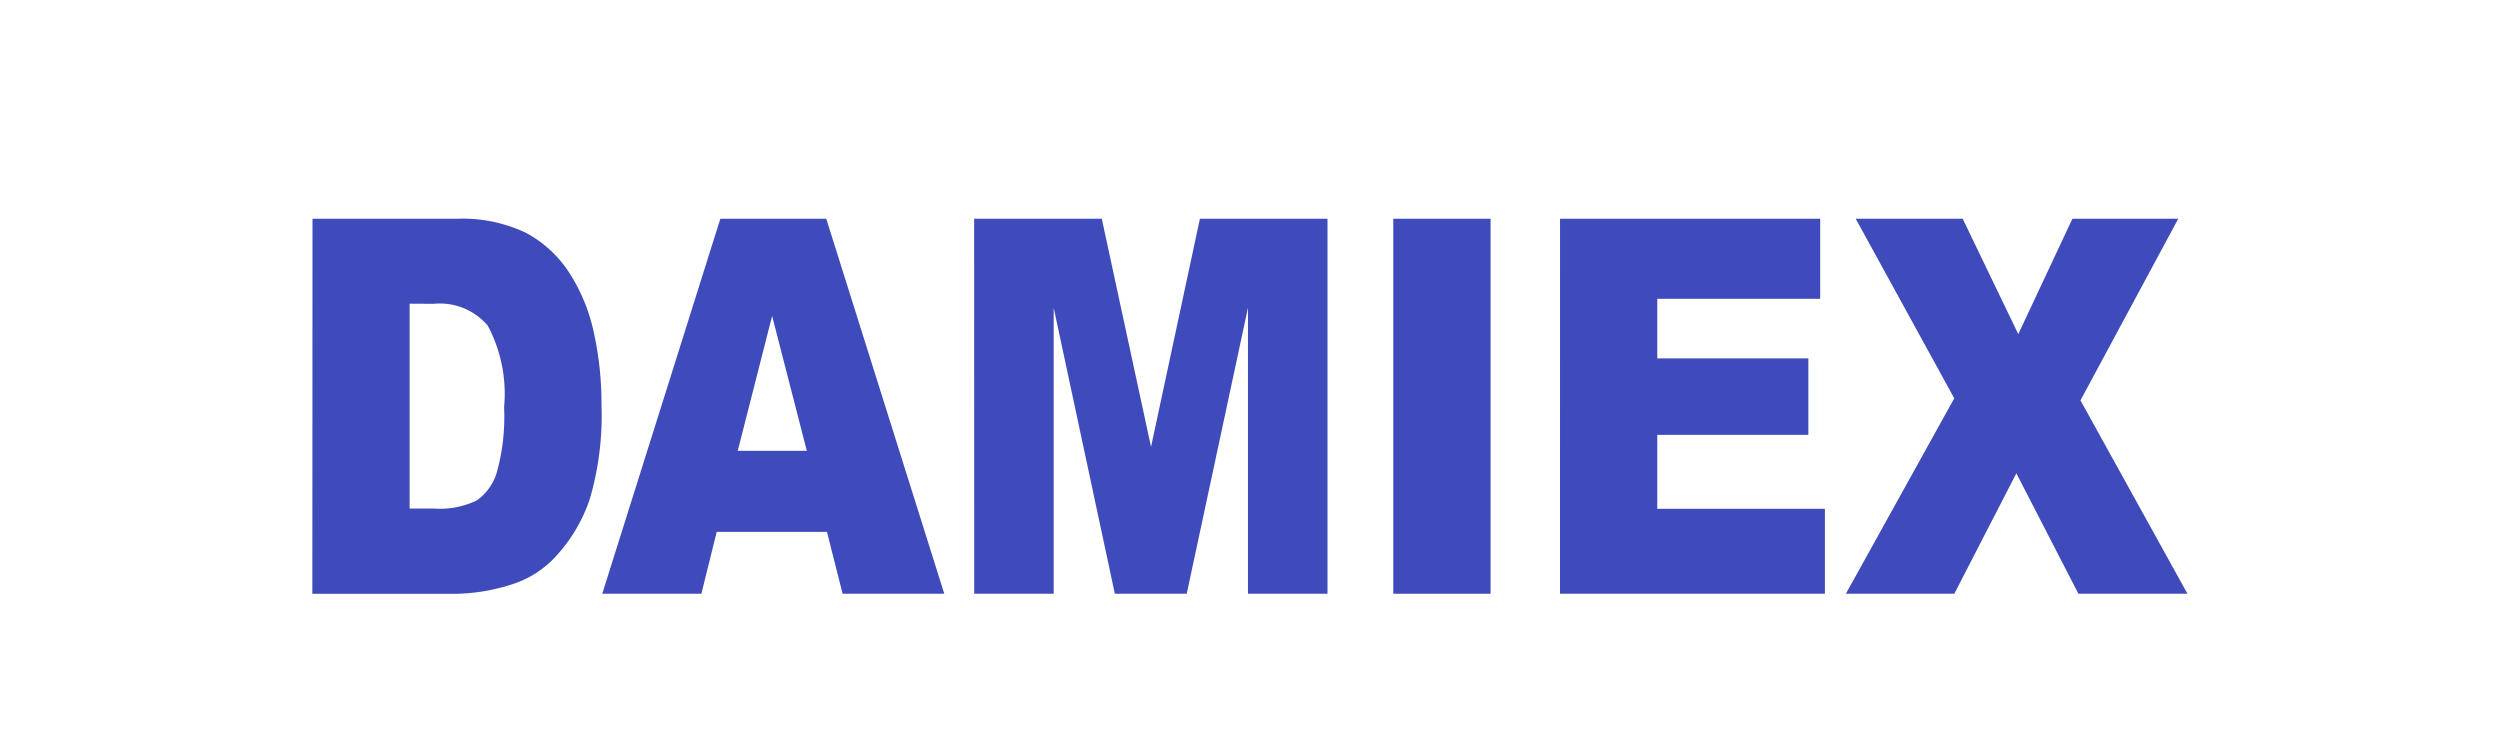 <svg xmlns="http://www.w3.org/2000/svg" xmlns:xlink="http://www.w3.org/1999/xlink" width="80" height="24" viewBox="0 0 80 24">
  <rect x="0" y="0" width="80" height="24" fill="#808080" stroke="none"/>
  <defs>
    <clipPath id="clip-DAMIEX">
      <rect width="80" height="24"/>
    </clipPath>
  </defs>
  <g id="DAMIEX" clip-path="url(#clip-DAMIEX)">
    <rect width="80" height="24" fill="#fff"/>
    <g id="Group_132" data-name="Group 132" transform="translate(26.651 -617)">
      <path id="Path_657" data-name="Path 657" d="M1961.114-538.728h4.616a4.732,4.732,0,0,1,2.2.443,3.767,3.767,0,0,1,1.39,1.268,5.736,5.736,0,0,1,.795,1.923,10.559,10.559,0,0,1,.247,2.325,9.51,9.51,0,0,1-.367,2.984,5.043,5.043,0,0,1-1.019,1.776,3.232,3.232,0,0,1-1.4.954,6.139,6.139,0,0,1-1.851.328h-4.616Zm3.108,2.718v6.555h.76a2.745,2.745,0,0,0,1.386-.257,1.688,1.688,0,0,0,.644-.9,6.66,6.66,0,0,0,.233-2.083,4.645,4.645,0,0,0-.522-2.611,2.008,2.008,0,0,0-1.728-.7Z" transform="translate(-1977.765 1162.728)" fill="#3f4bbb"/>
      <path id="Path_658" data-name="Path 658" d="M1978.206-528.709h-3.527l-.491,1.981h-3.172l3.779-12h3.389l3.777,12h-3.253Zm-.644-2.594-1.11-4.314-1.1,4.314Z" transform="translate(-1978.395 1162.728)" fill="#3f4bbb"/>
      <path id="Path_659" data-name="Path 659" d="M1983.725-538.728h4.085l1.576,7.3,1.564-7.3h4.083v12h-2.545v-9.151l-1.96,9.151h-2.3l-1.957-9.151v9.151h-2.543Z" transform="translate(-1979.204 1162.728)" fill="#3f4bbb"/>
      <path id="Path_660" data-name="Path 660" d="M1998.05-538.728h3.113v12h-3.113Z" transform="translate(-1980.116 1162.728)" fill="#3f4bbb"/>
      <path id="Path_661" data-name="Path 661" d="M2003.749-538.728h8.325v2.561h-5.213v1.908h4.835v2.447h-4.835v2.366h5.364v2.718h-8.477Z" transform="translate(-1980.479 1162.728)" fill="#3f4bbb"/>
      <path id="Path_662" data-name="Path 662" d="M2013.833-538.728h3.423l1.779,3.692,1.732-3.692h3.387l-3.129,5.812,3.424,6.188h-3.49l-1.986-3.854-1.985,3.854h-3.47l3.468-6.254Z" transform="translate(-1981.101 1162.728)" fill="#3f4bbb"/>
    </g>
  </g>
</svg>
